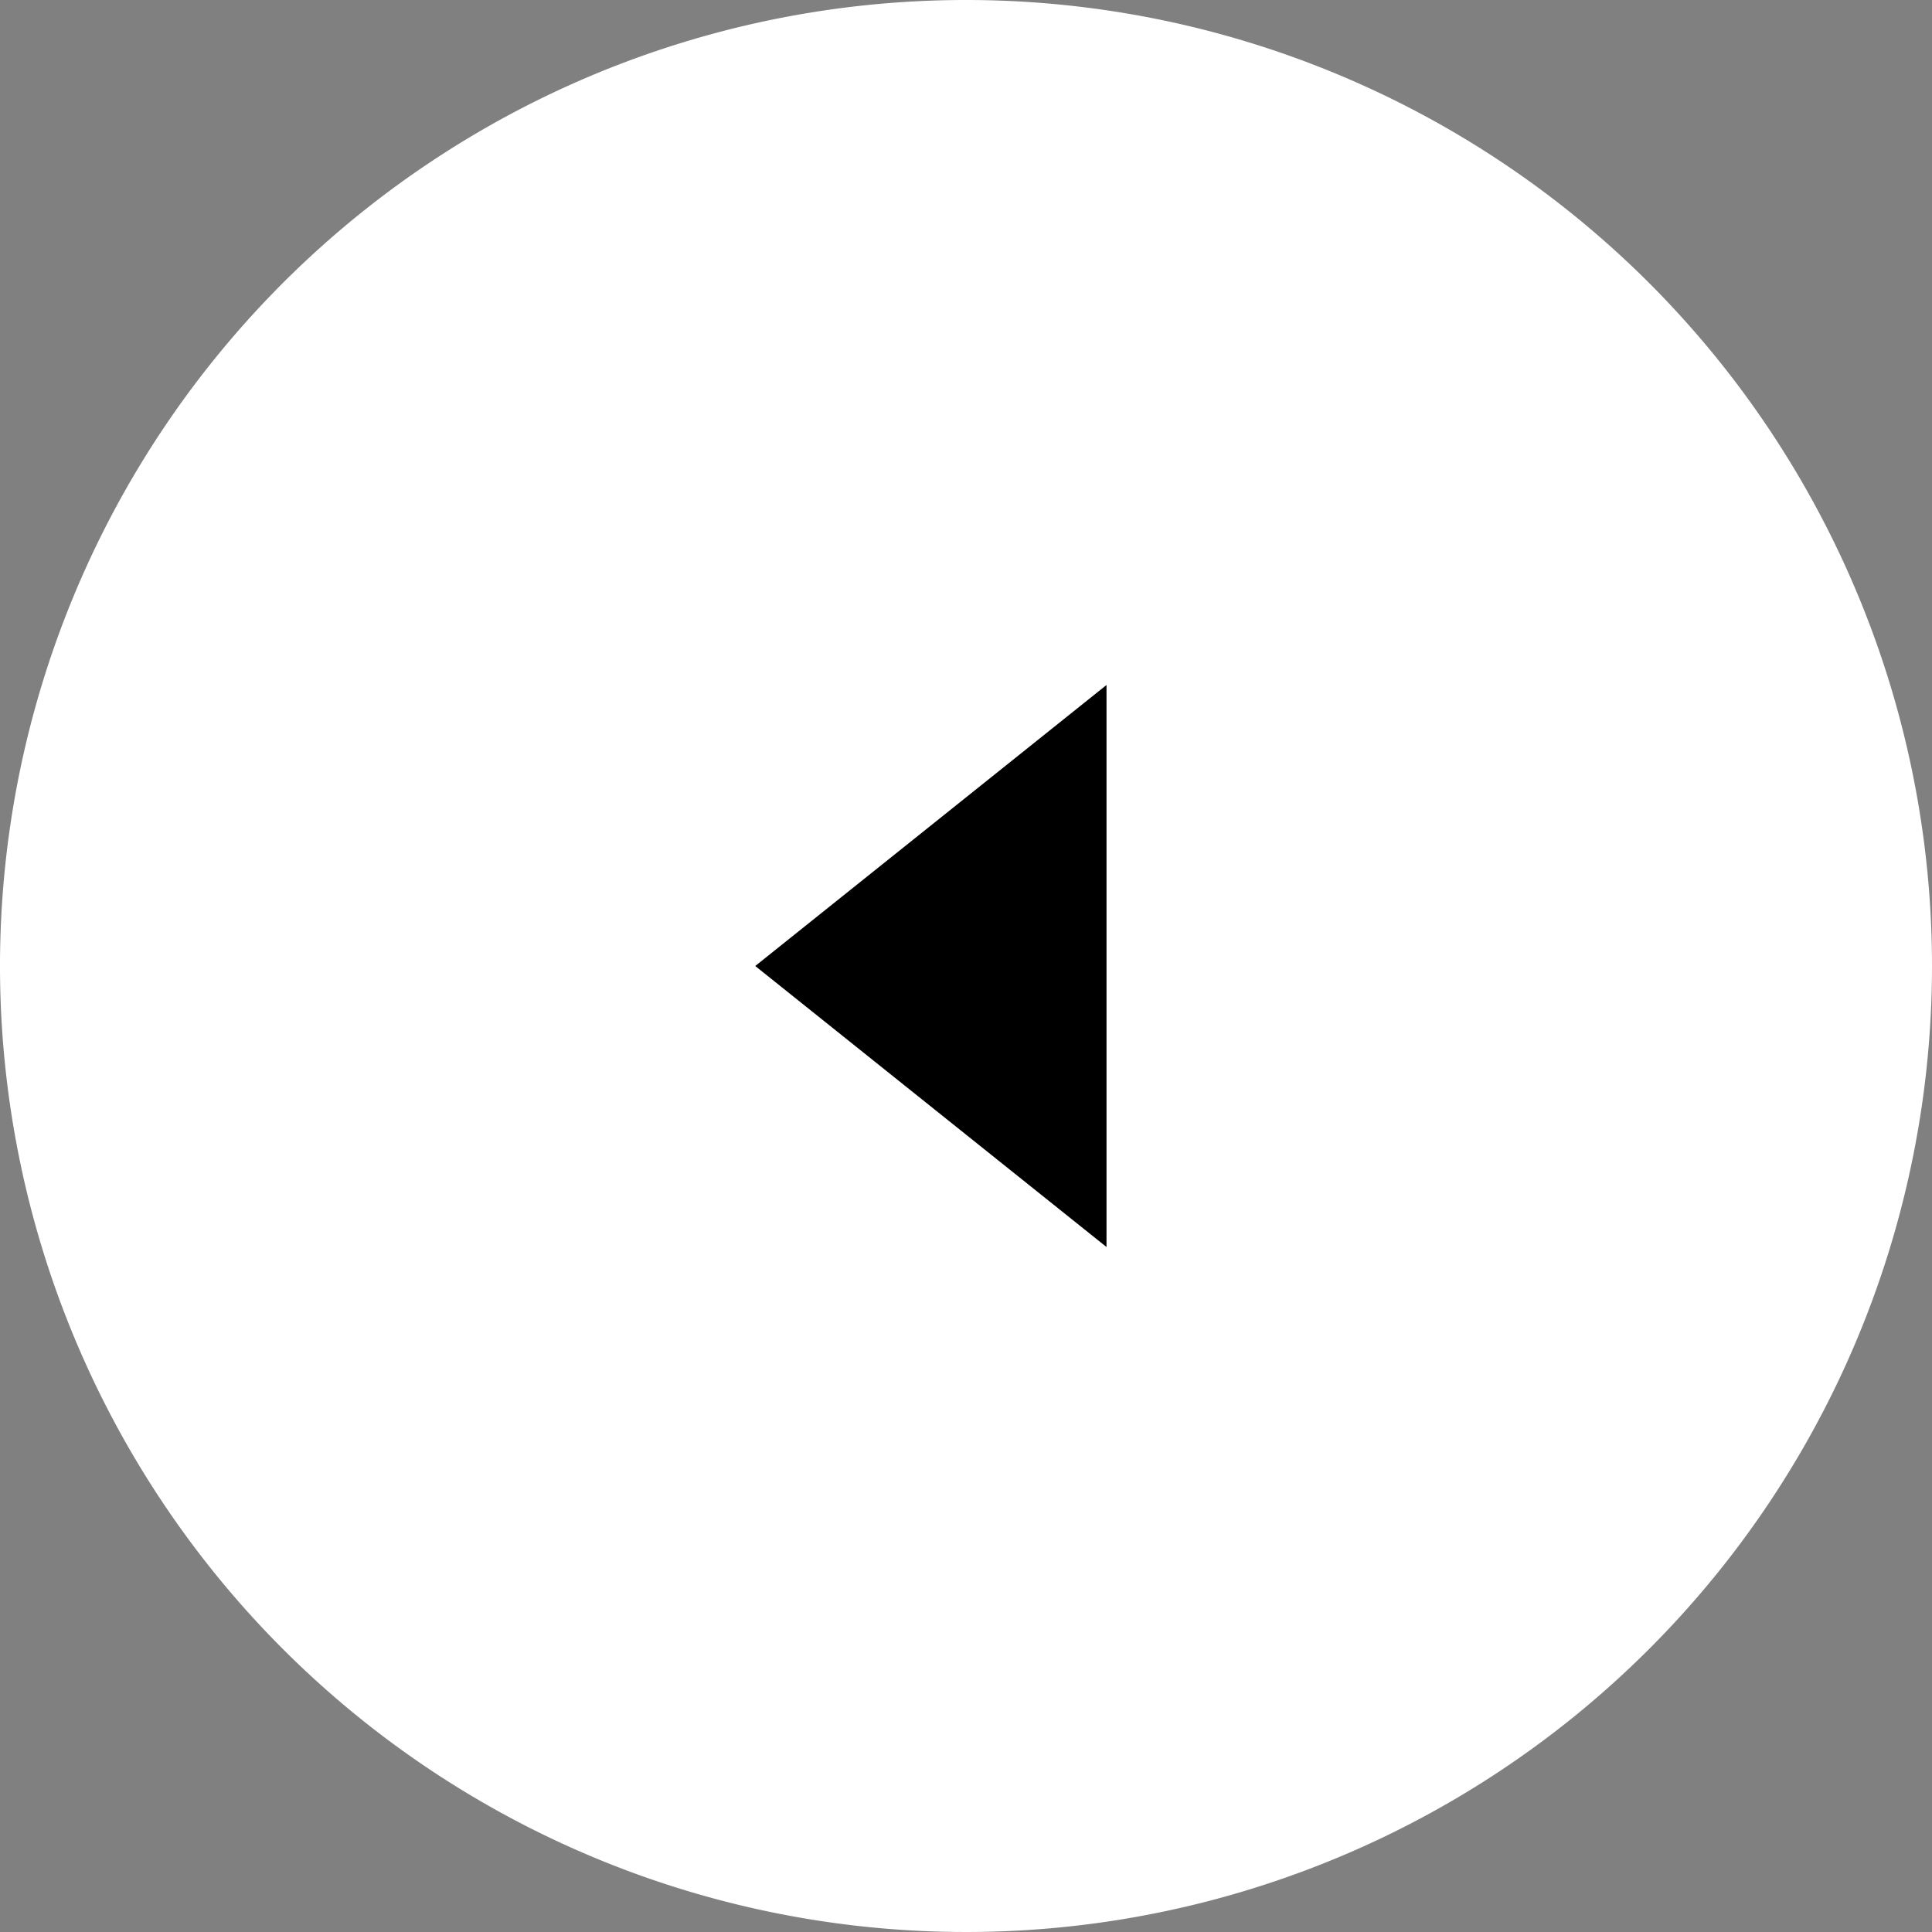 <svg xmlns="http://www.w3.org/2000/svg" width="55" height="55" viewBox="0 0 55 55">
  <rect x="0" y="0" width="55" height="55" fill="#808080" stroke="none"/>
  <defs>
    <style>
      .circle {
        fill: #fff;
      }

      .cls-2 {
        fill: none;
        stroke: #000;
        stroke-linecap: round;
        stroke-width: 2px;
      }
    </style>
  </defs>
  <g id="icon_slidePrev" transform="translate(-180 -1324)">
    <path id="circle" class="circle" d="M27.5,0A27.5,27.5,0,1,0,55,27.5,27.5,27.5,0,0,0,27.5,0Z" transform="translate(180 1324)"/>
    <path id="arrow" class="arrow" d="M469.545,1230.136l-10,8,10,8" transform="translate(-258.045 113.364)"/>
  </g>
</svg>
